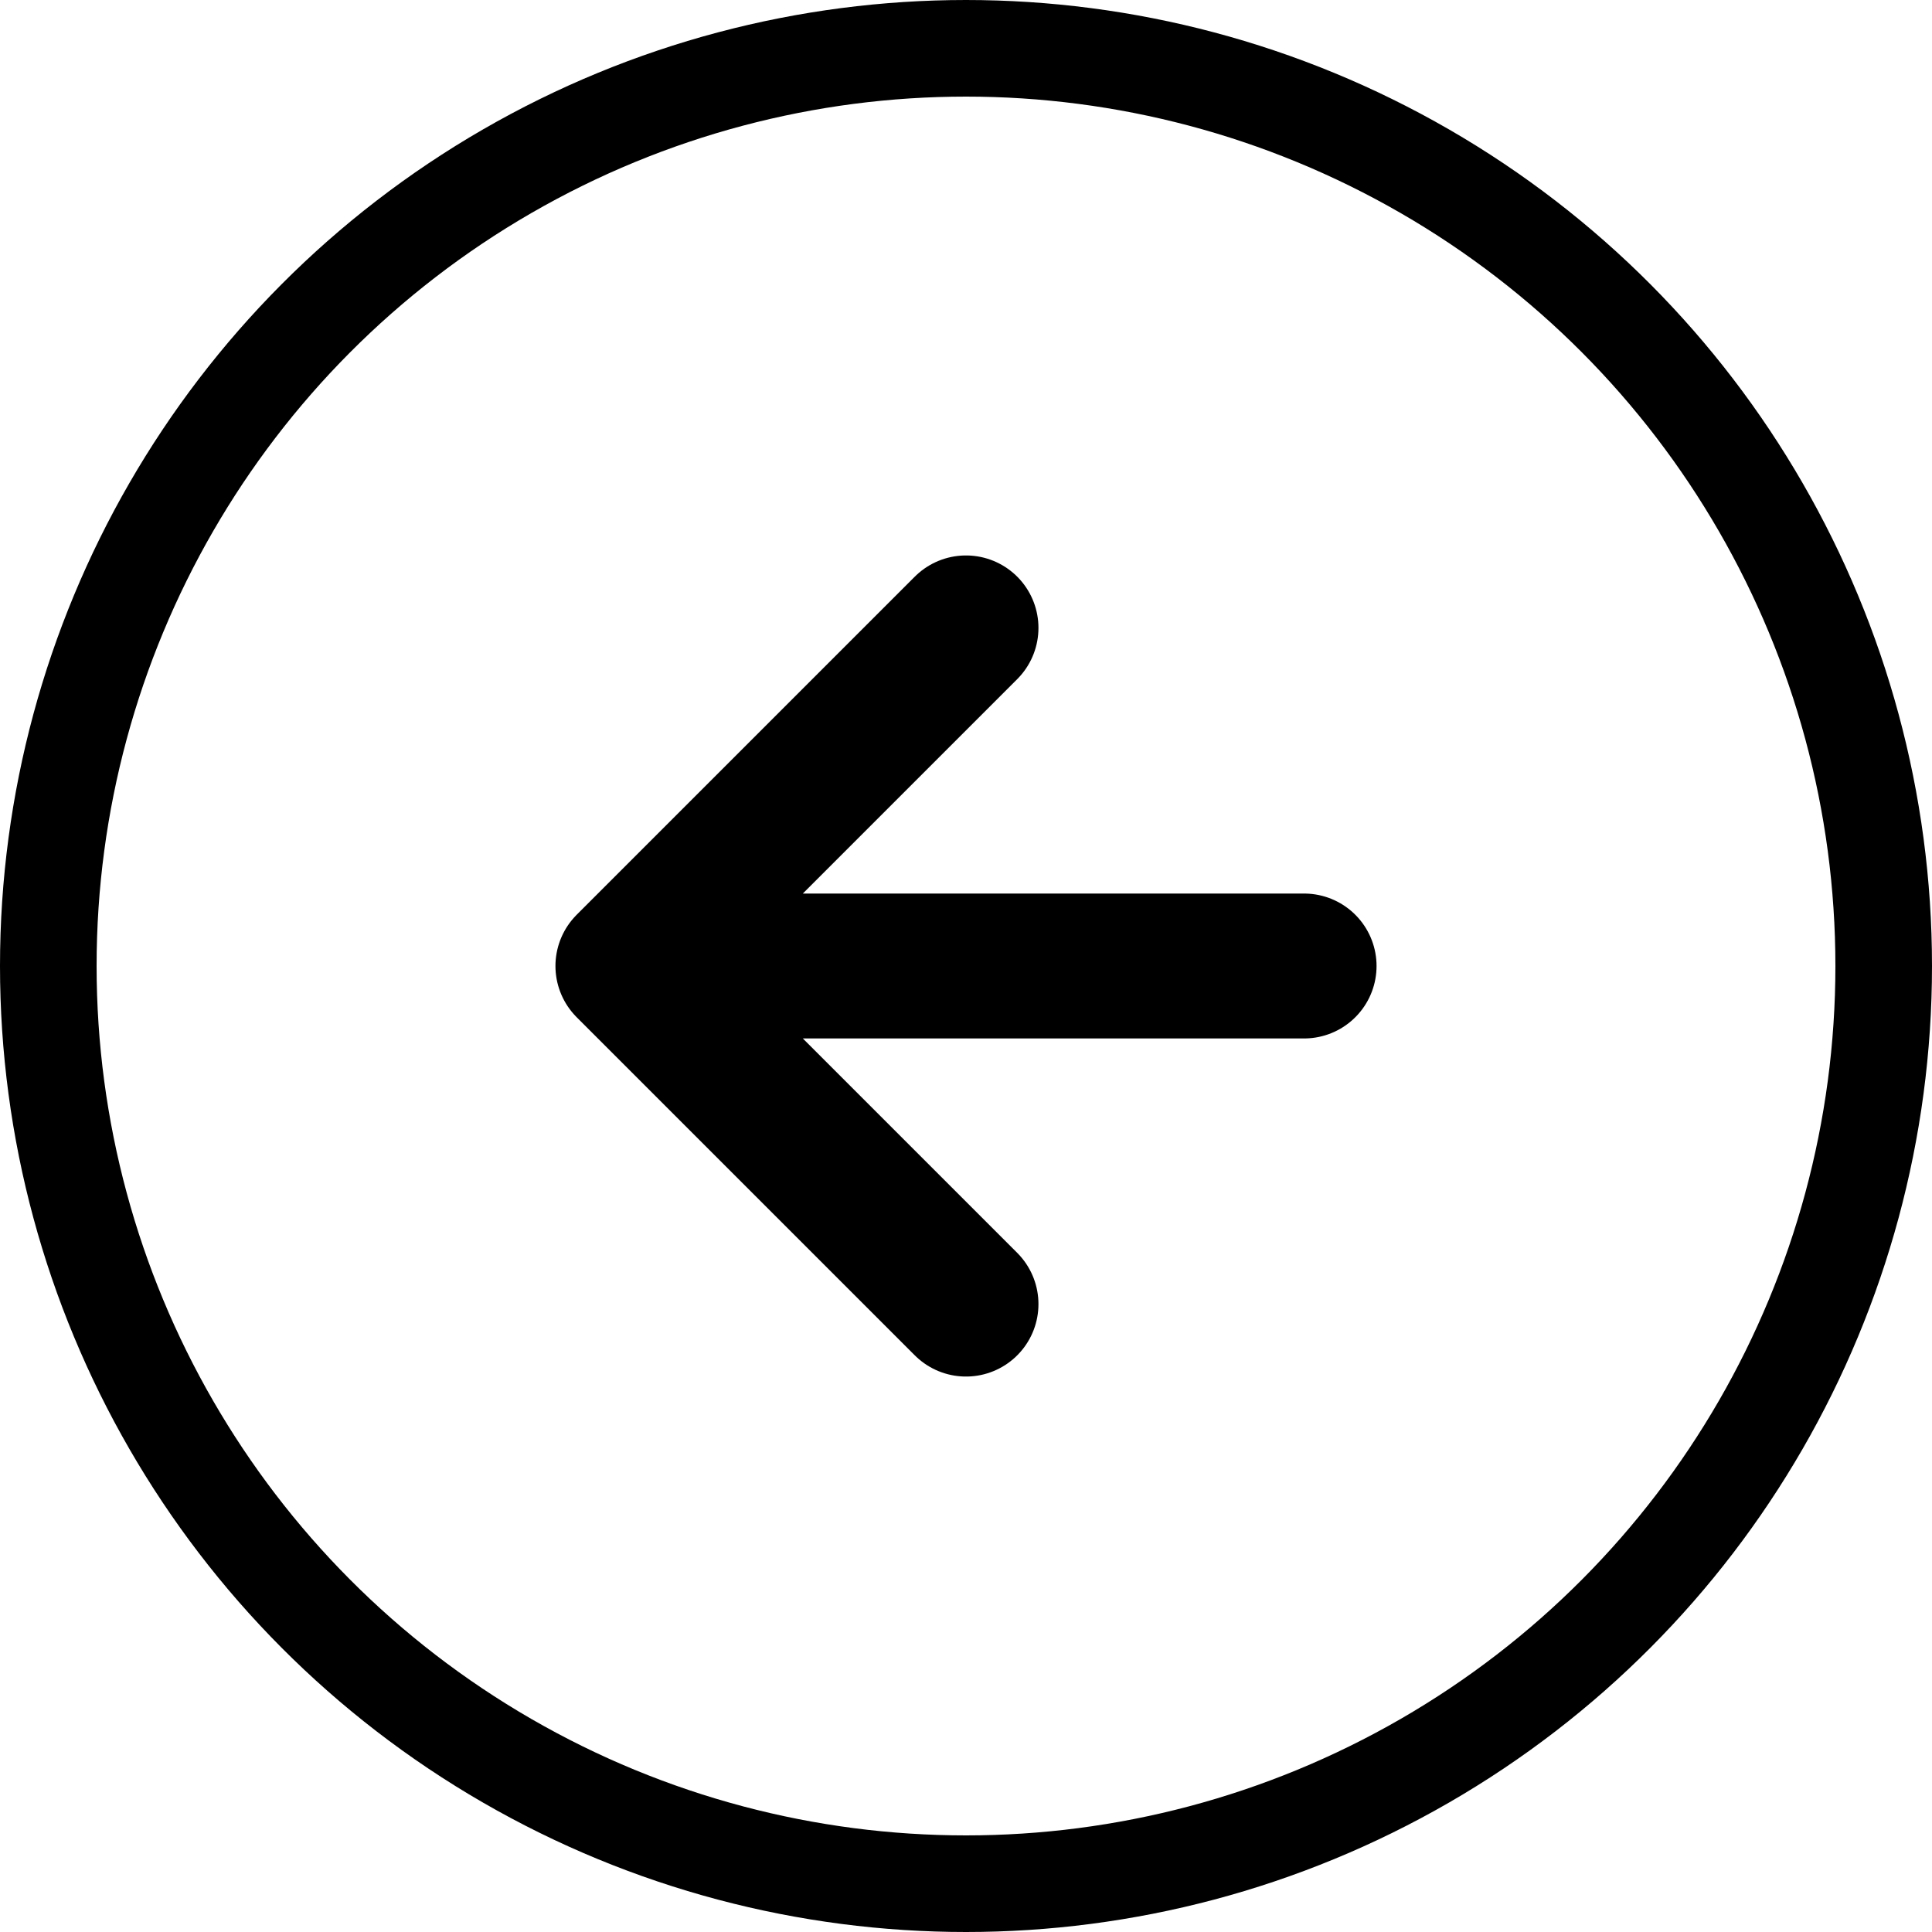 <svg xmlns="http://www.w3.org/2000/svg" width="40" height="40" viewBox="0 0 40 40">
    <g fill="none" fill-rule="evenodd" stroke-linecap="round" stroke-linejoin="round">
        <g stroke="#000">
            <g>
                <g>
                    <g stroke-width="2" transform="translate(-1649 -9976) translate(1650 9977) matrix(-1 0 0 1 38 0)">
                        <circle cx="19" cy="19" r="19"/>
                    </g>
                    <g stroke-width="3">
                        <path d="M0 7L14 7M7 0L14 7 7 14" transform="translate(-1649 -9976) translate(1650 9977) matrix(-1 0 0 1 38 0) translate(12 12)"/>
                    </g>
                </g>
            </g>
        </g>
    </g>
</svg>
